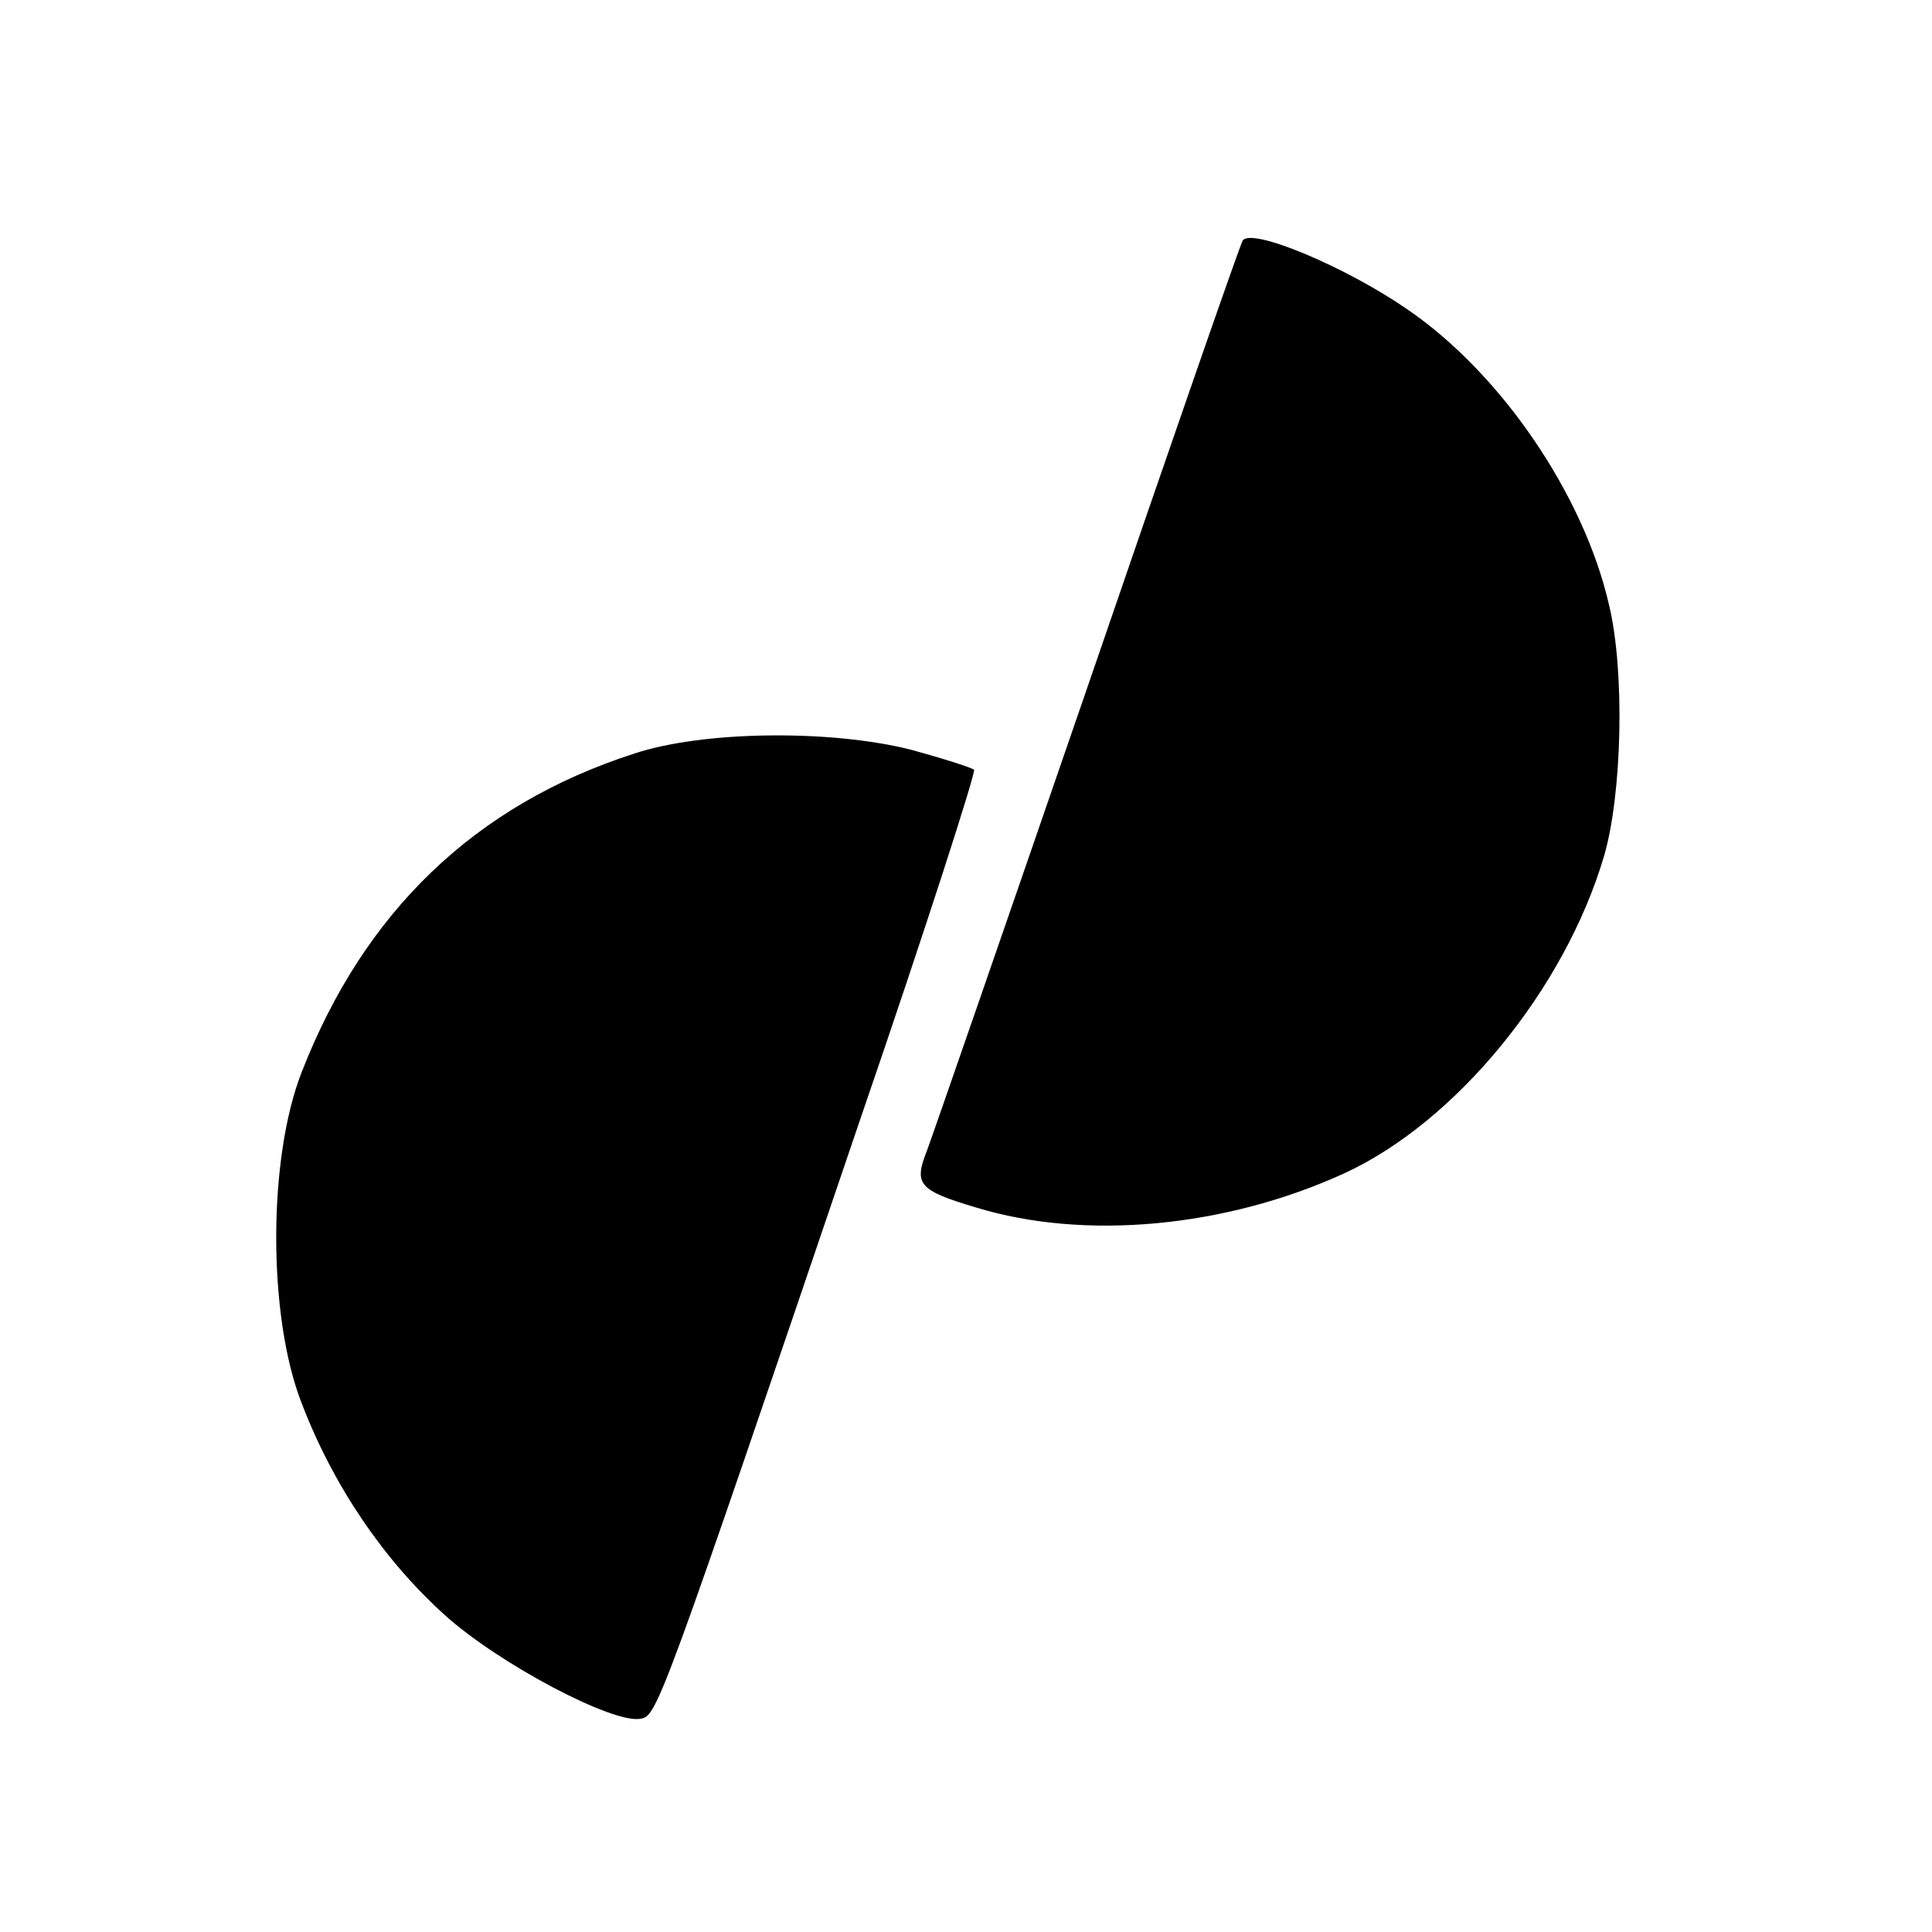 <?xml version="1.0" standalone="no"?>
<!DOCTYPE svg PUBLIC "-//W3C//DTD SVG 20010904//EN"
 "http://www.w3.org/TR/2001/REC-SVG-20010904/DTD/svg10.dtd">
<svg version="1.0" xmlns="http://www.w3.org/2000/svg"
 width="192pt" height="192pt" viewBox="0 0 192 192"
 preserveAspectRatio="xMidYMid meet">

<g transform="translate(0,192) scale(0.1,-0.1)"
fill="#000000" stroke="none">
<path d="M1235 1681 c-3 -5 -72 -204 -154 -443 -82 -238 -154 -446 -160 -462
-13 -33 -8 -39 49 -56 108 -33 248 -20 366 34 111 51 219 183 258 315 18 61
21 184 5 250 -25 109 -107 230 -201 294 -61 42 -154 81 -163 68z"/>
<path d="M630 1171 c-158 -51 -268 -157 -330 -316 -34 -86 -34 -244 0 -330 31
-81 81 -155 142 -210 53 -48 168 -109 195 -103 16 3 20 13 218 596 65 189 115
345 113 347 -2 2 -30 11 -63 20 -79 20 -206 19 -275 -4z"/>
</g>
</svg>
